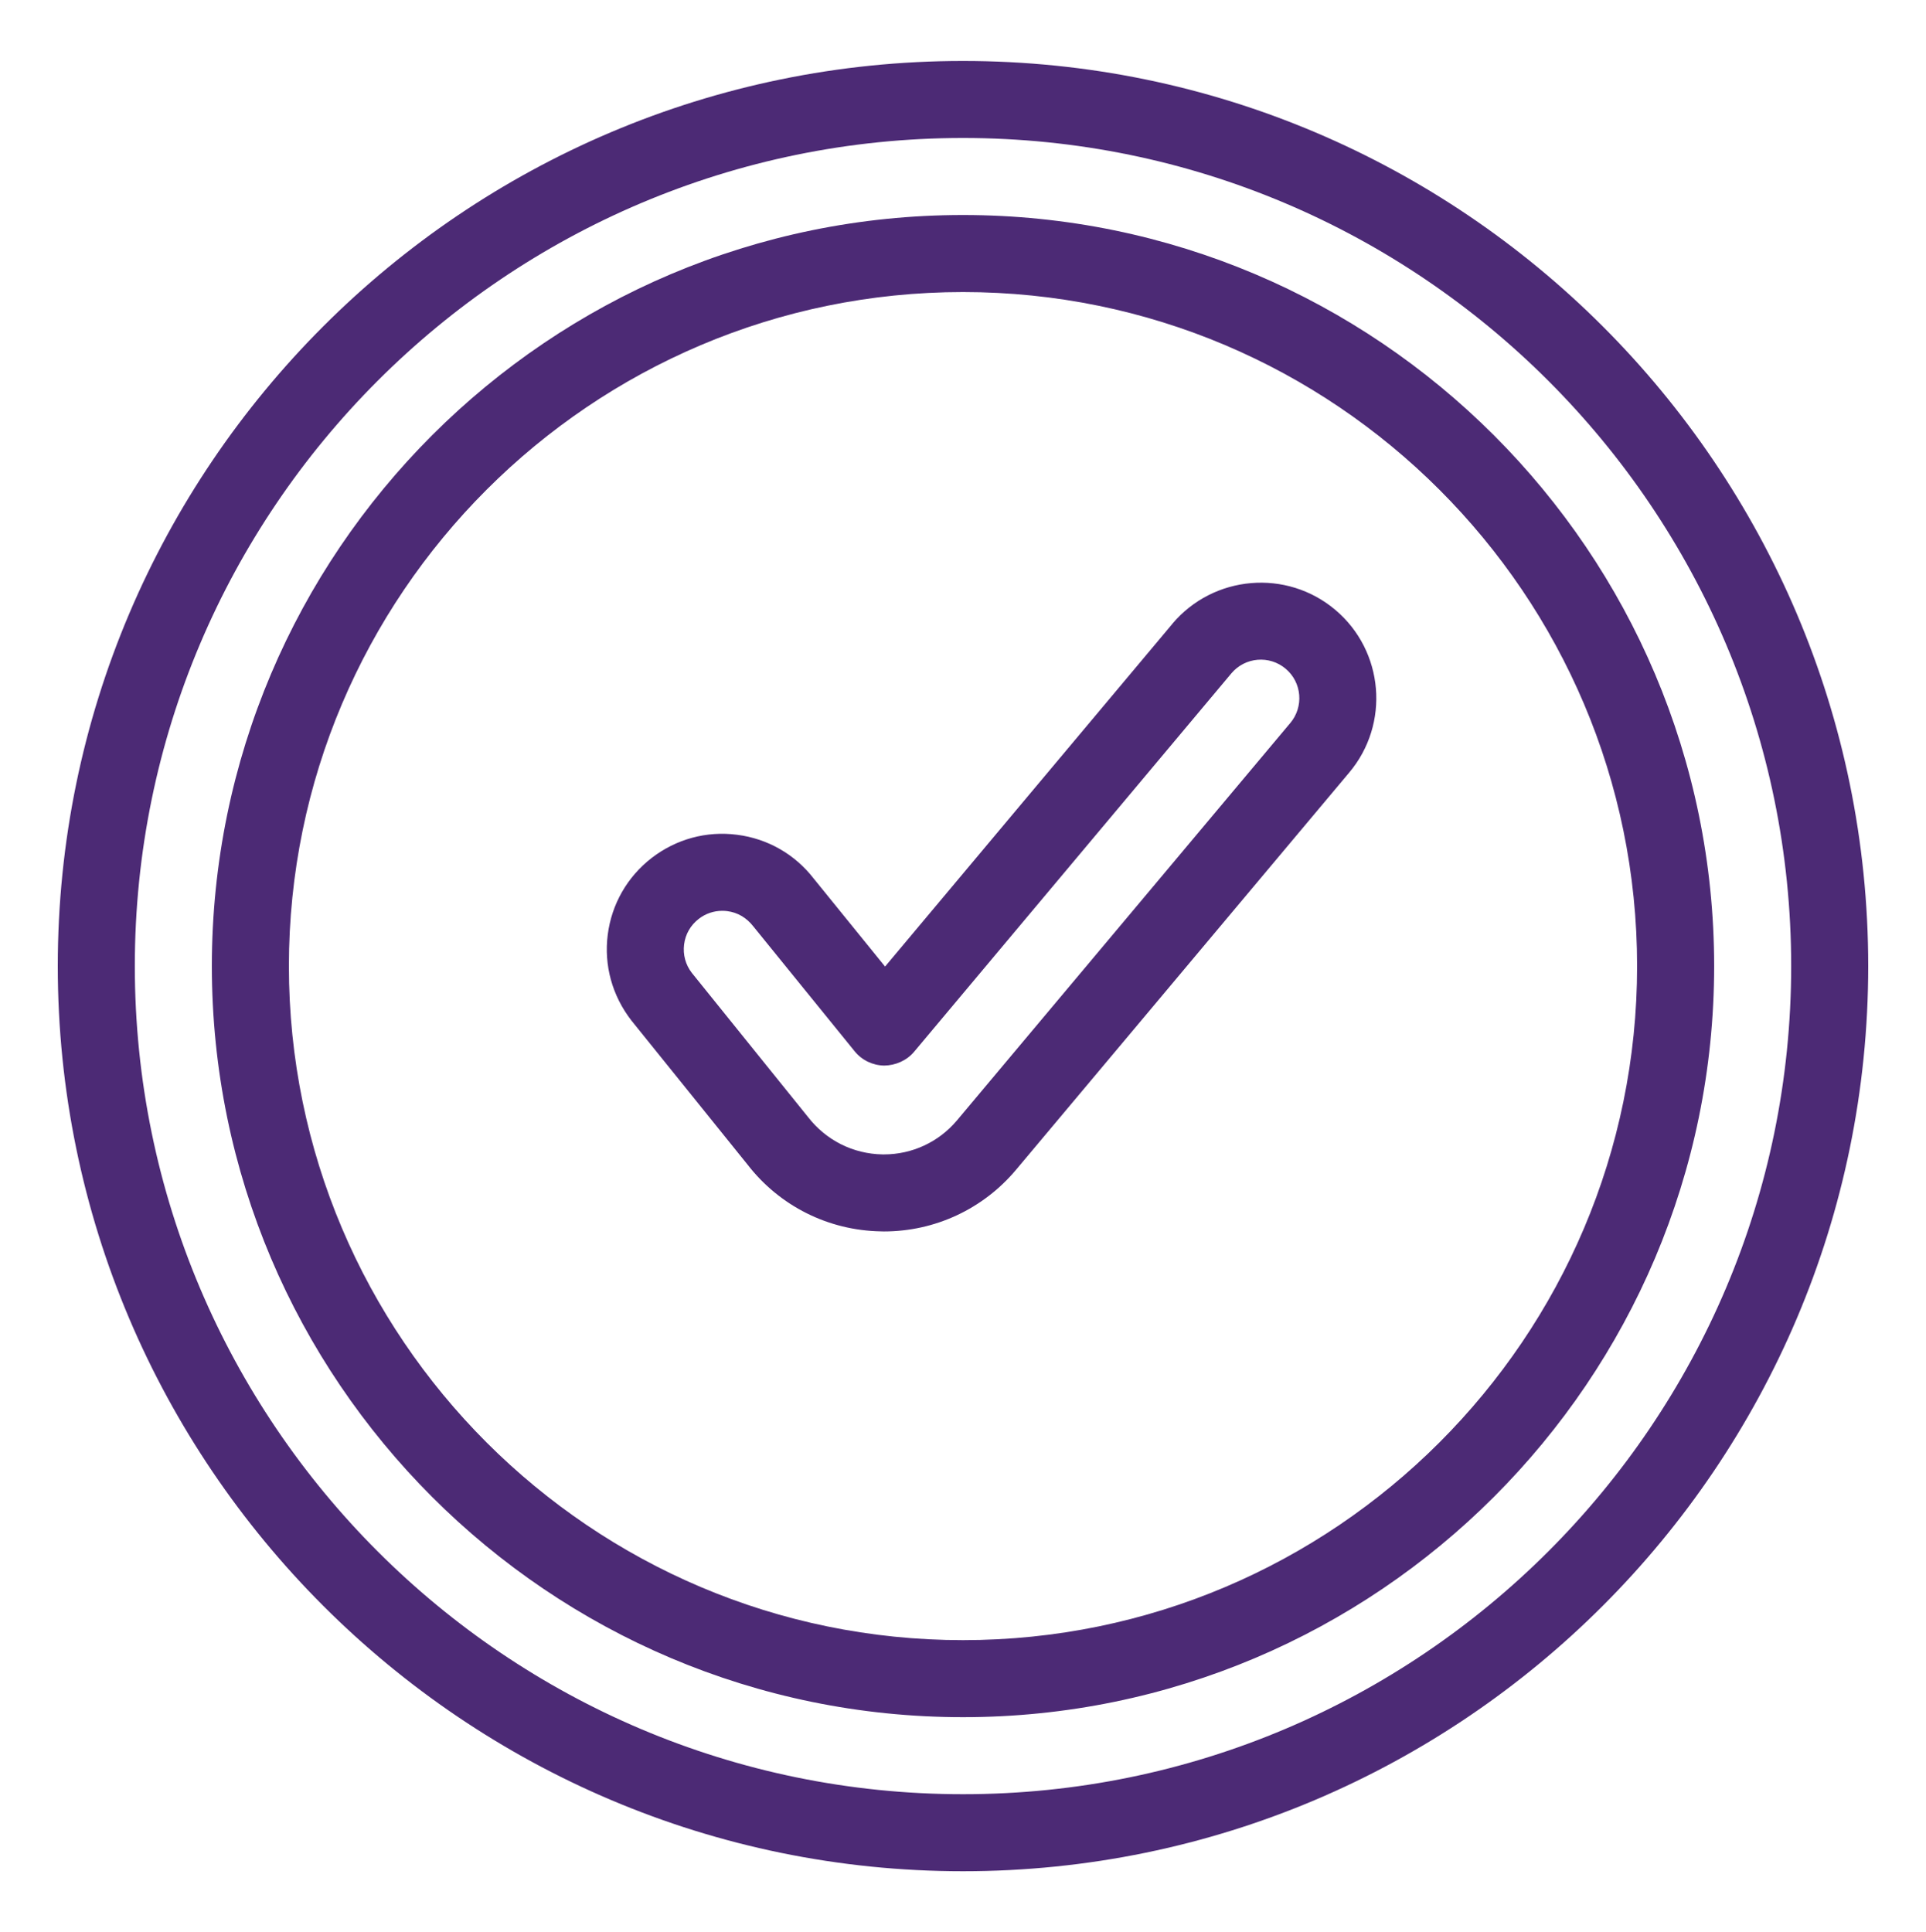 <svg xmlns="http://www.w3.org/2000/svg" width="303" height="304" viewBox="0 0 303 304" fill="none"><path d="M151.5 9.59C72.98 9.59 9.09 73.48 9.09 152C9.09 230.52 72.98 294.41 151.5 294.41C230.02 294.41 293.91 230.52 293.91 152C293.91 73.48 230.02 9.59 151.5 9.59ZM151.5 282.29C79.656 282.29 21.21 223.844 21.21 152C21.21 80.156 79.656 21.71 151.5 21.71C223.344 21.71 281.79 80.156 281.79 152C281.79 223.844 223.344 282.29 151.5 282.29ZM151.5 33.83C86.342 33.83 33.33 86.842 33.33 152C33.33 217.158 86.342 270.17 151.5 270.17C216.658 270.17 269.67 217.158 269.67 152C269.67 86.842 216.658 33.83 151.5 33.83ZM151.5 258.05C93.031 258.05 45.45 210.469 45.45 152C45.45 93.531 93.031 45.95 151.5 45.95C209.969 45.95 257.55 93.531 257.55 152C257.55 210.469 209.969 258.05 151.5 258.05ZM184.451 98.137L139.239 152.073L128.03 138.249C125.059 134.402 120.775 131.952 115.957 131.337C111.128 130.709 106.37 132.023 102.524 134.982C98.689 137.953 96.227 142.238 95.611 147.055C94.996 151.872 96.298 156.642 99.34 160.571L117.579 183.202C122.645 189.759 130.326 193.594 138.576 193.736C138.635 193.736 139.002 193.748 139.061 193.748C147.074 193.748 154.637 190.232 159.809 184.089L212.244 121.57C218.706 113.913 217.736 102.42 210.078 95.957C202.408 89.482 190.927 90.465 184.441 98.135L184.451 98.137ZM202.974 113.772L150.54 176.291C147.676 179.688 143.498 181.629 139.059 181.629H138.846C134.218 181.546 129.958 179.428 127.081 175.699L108.842 153.069C107.848 151.791 107.422 150.205 107.623 148.595C107.824 146.985 108.641 145.565 109.931 144.571C110.996 143.742 112.286 143.304 113.624 143.304C113.884 143.304 114.145 143.316 114.405 143.352C116.015 143.553 117.435 144.369 118.524 145.766L134.455 165.402C135.591 166.81 137.296 167.627 139.119 167.651C140.87 167.627 142.646 166.87 143.805 165.485L193.72 105.94C195.874 103.384 199.697 103.052 202.265 105.218C204.822 107.372 205.141 111.207 202.975 113.776L202.974 113.772Z" fill="#4C2A75"></path></svg>